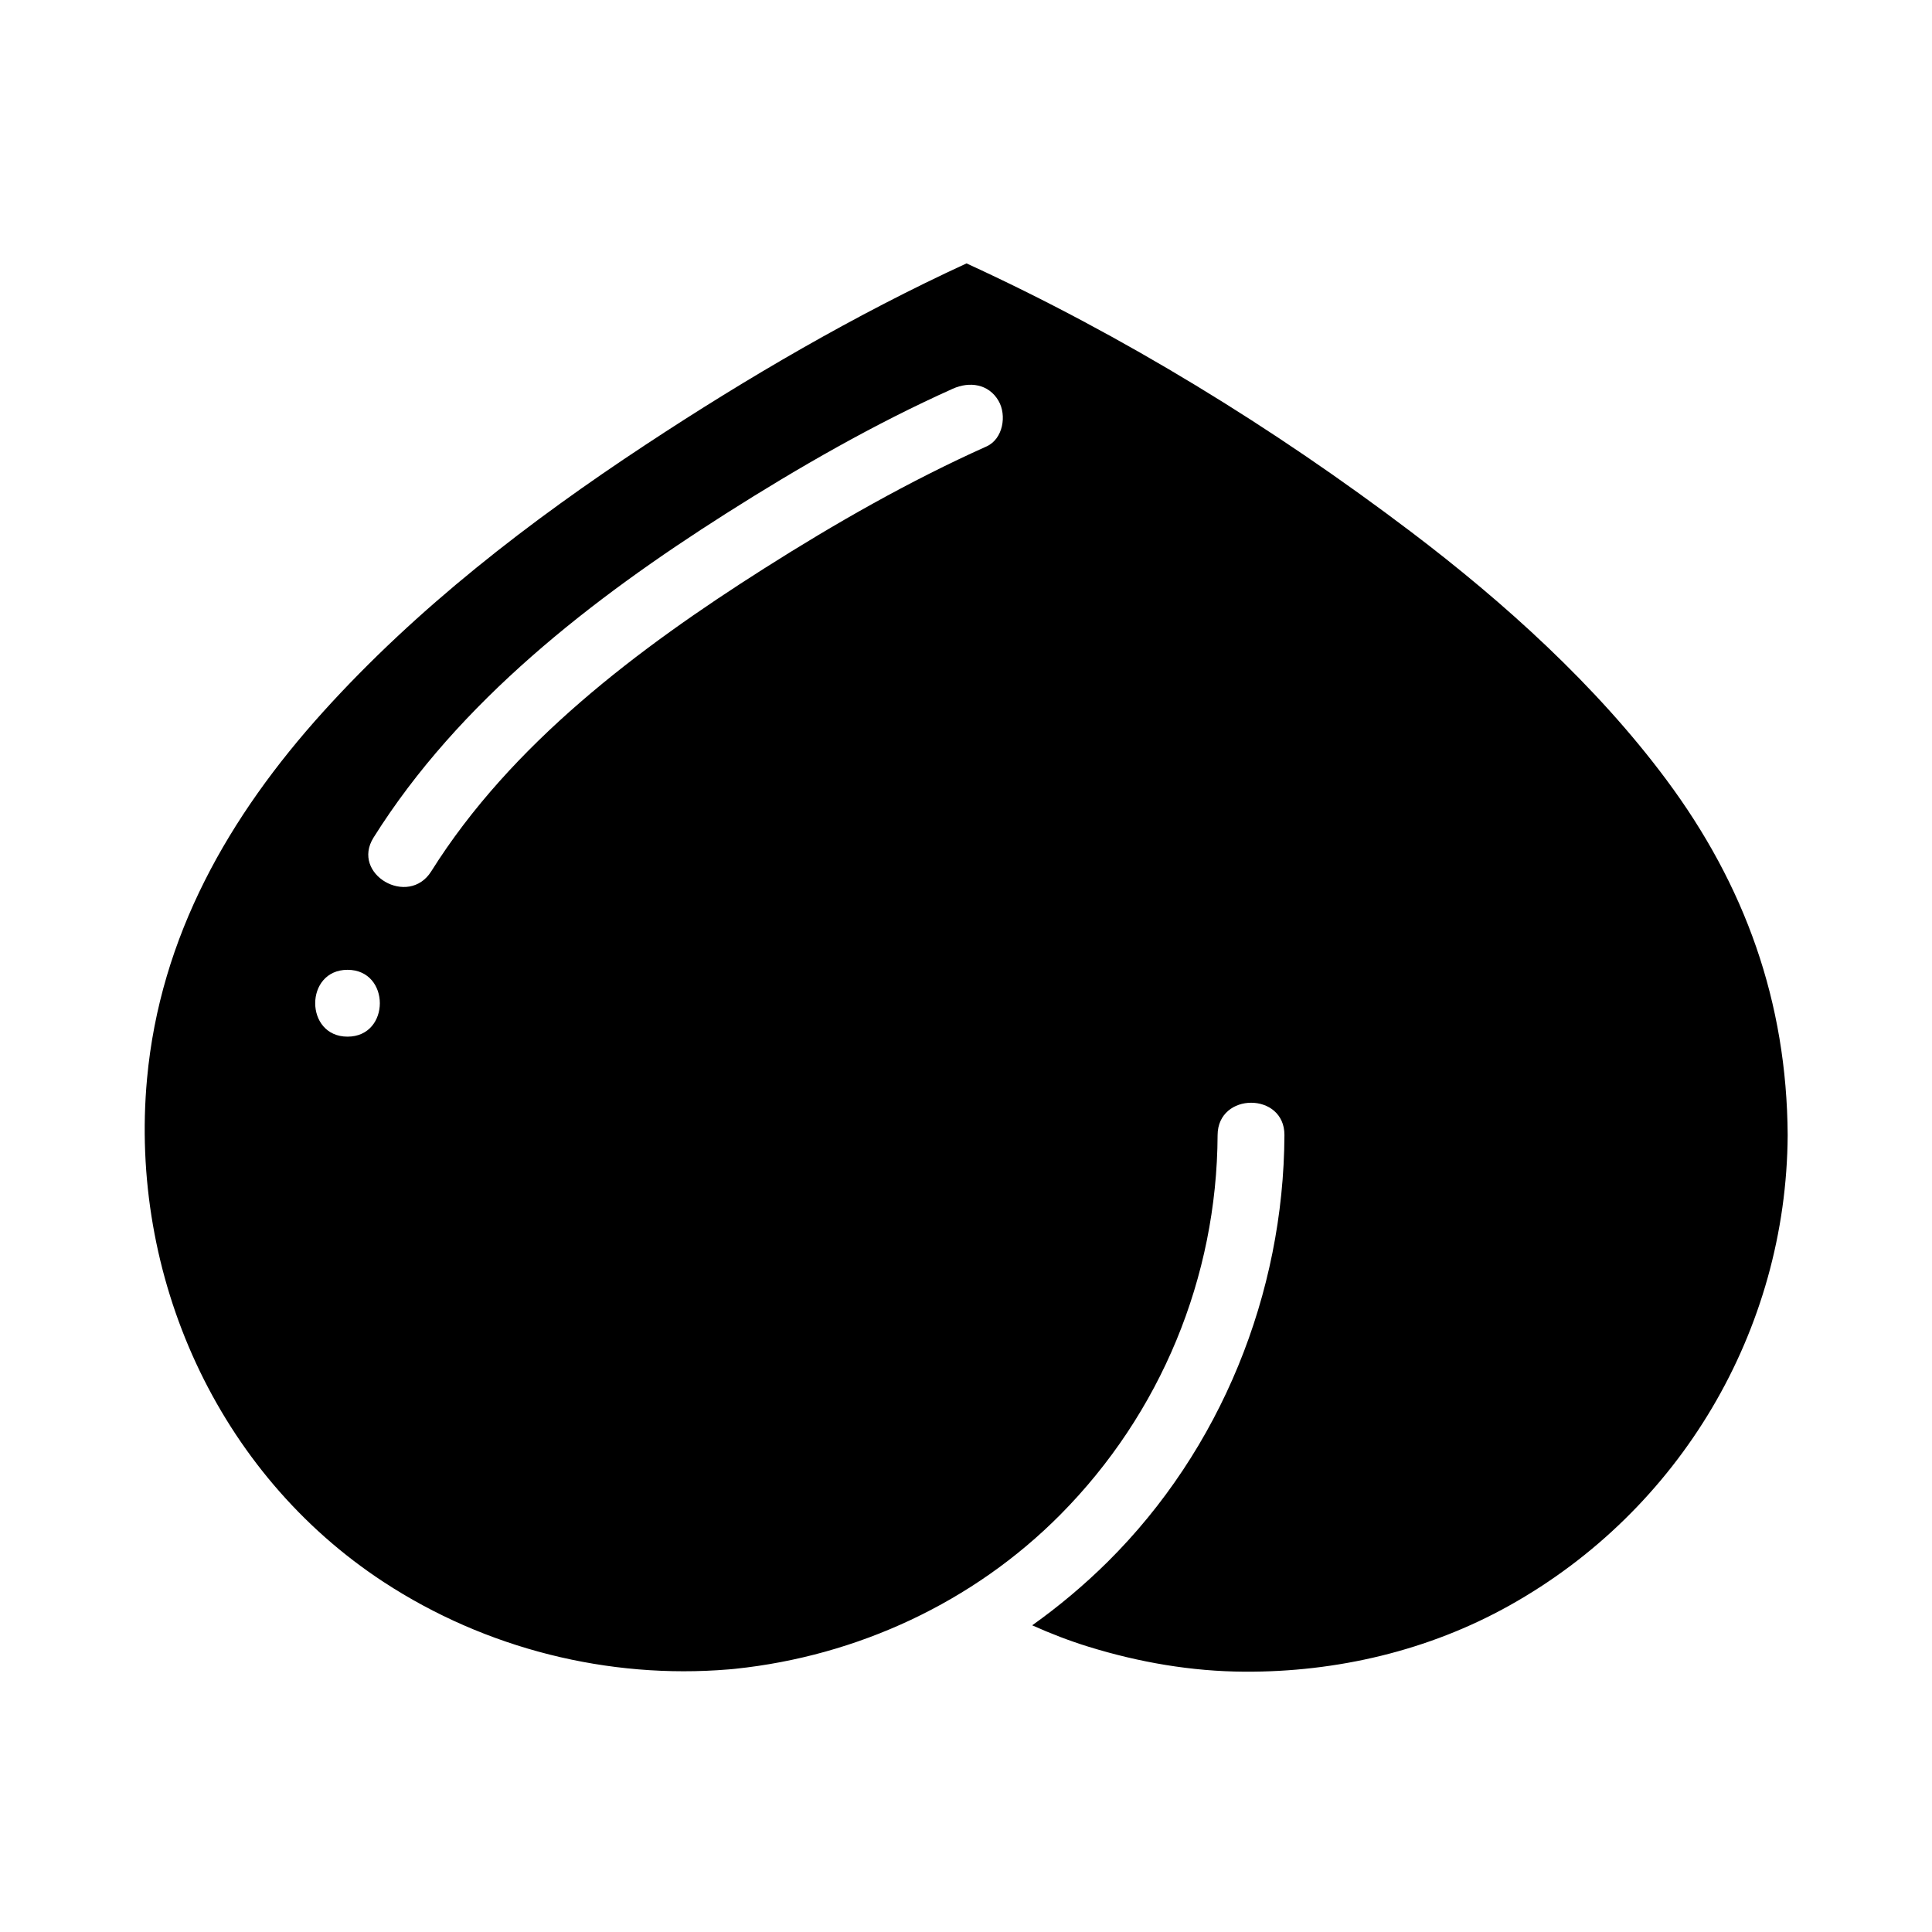 <?xml version="1.0" encoding="UTF-8"?>
<!-- Uploaded to: SVG Repo, www.svgrepo.com, Generator: SVG Repo Mixer Tools -->
<svg fill="#000000" width="800px" height="800px" version="1.1" viewBox="144 144 512 512" xmlns="http://www.w3.org/2000/svg">
 <path d="m585.59 350.62c-18.539-24.906-42.871-46.918-67.738-65.742-36.309-27.5-76.18-52.023-117.71-71.074-29.492 13.578-57.938 30.188-84.977 48.008-30.898 20.359-60.625 43.266-85.5 70.797-25.035 27.703-43.227 59.516-46.699 97.262-4.793 52.133 18.516 104.45 62.707 133.38 27.141 17.762 59.629 25.789 91.363 23.164 0.375-0.039 0.75-0.07 1.121-0.098 0.215-0.027 0.441-0.051 0.668-0.066 32.355-3.387 63.105-17.586 86.199-40.875 26.578-26.805 41.484-62.828 41.652-100.57 0.051-11.426 17.762-11.426 17.711 0-0.188 42.074-16.875 83.363-46.84 113.09-6.238 6.18-12.941 11.797-20.004 16.828 4.871 2.184 9.859 4.113 14.965 5.688 13.402 4.133 27.219 6.523 41.262 6.602 24.453 0.141 48.805-5.559 70.219-17.523 45.195-25.238 73.465-72.855 73.762-124.68-0.211-35.359-11.34-66.215-32.164-94.191zm-349.49 68.102c-11.426 0-11.426-17.711 0-17.711 11.414 0 11.414 17.711 0 17.711zm169.33-156.41c-20.43 9.16-40.137 20.406-59.012 32.395-33.238 21.105-66.914 46.387-88.129 80.195-6.051 9.645-21.383 0.766-15.293-8.945 22.621-36.055 57.988-63.371 93.48-85.914 19.219-12.199 39.223-23.695 60.016-33.023 4.398-1.98 9.484-1.32 12.113 3.176 2.246 3.832 1.234 10.137-3.176 12.117z"/>
</svg>